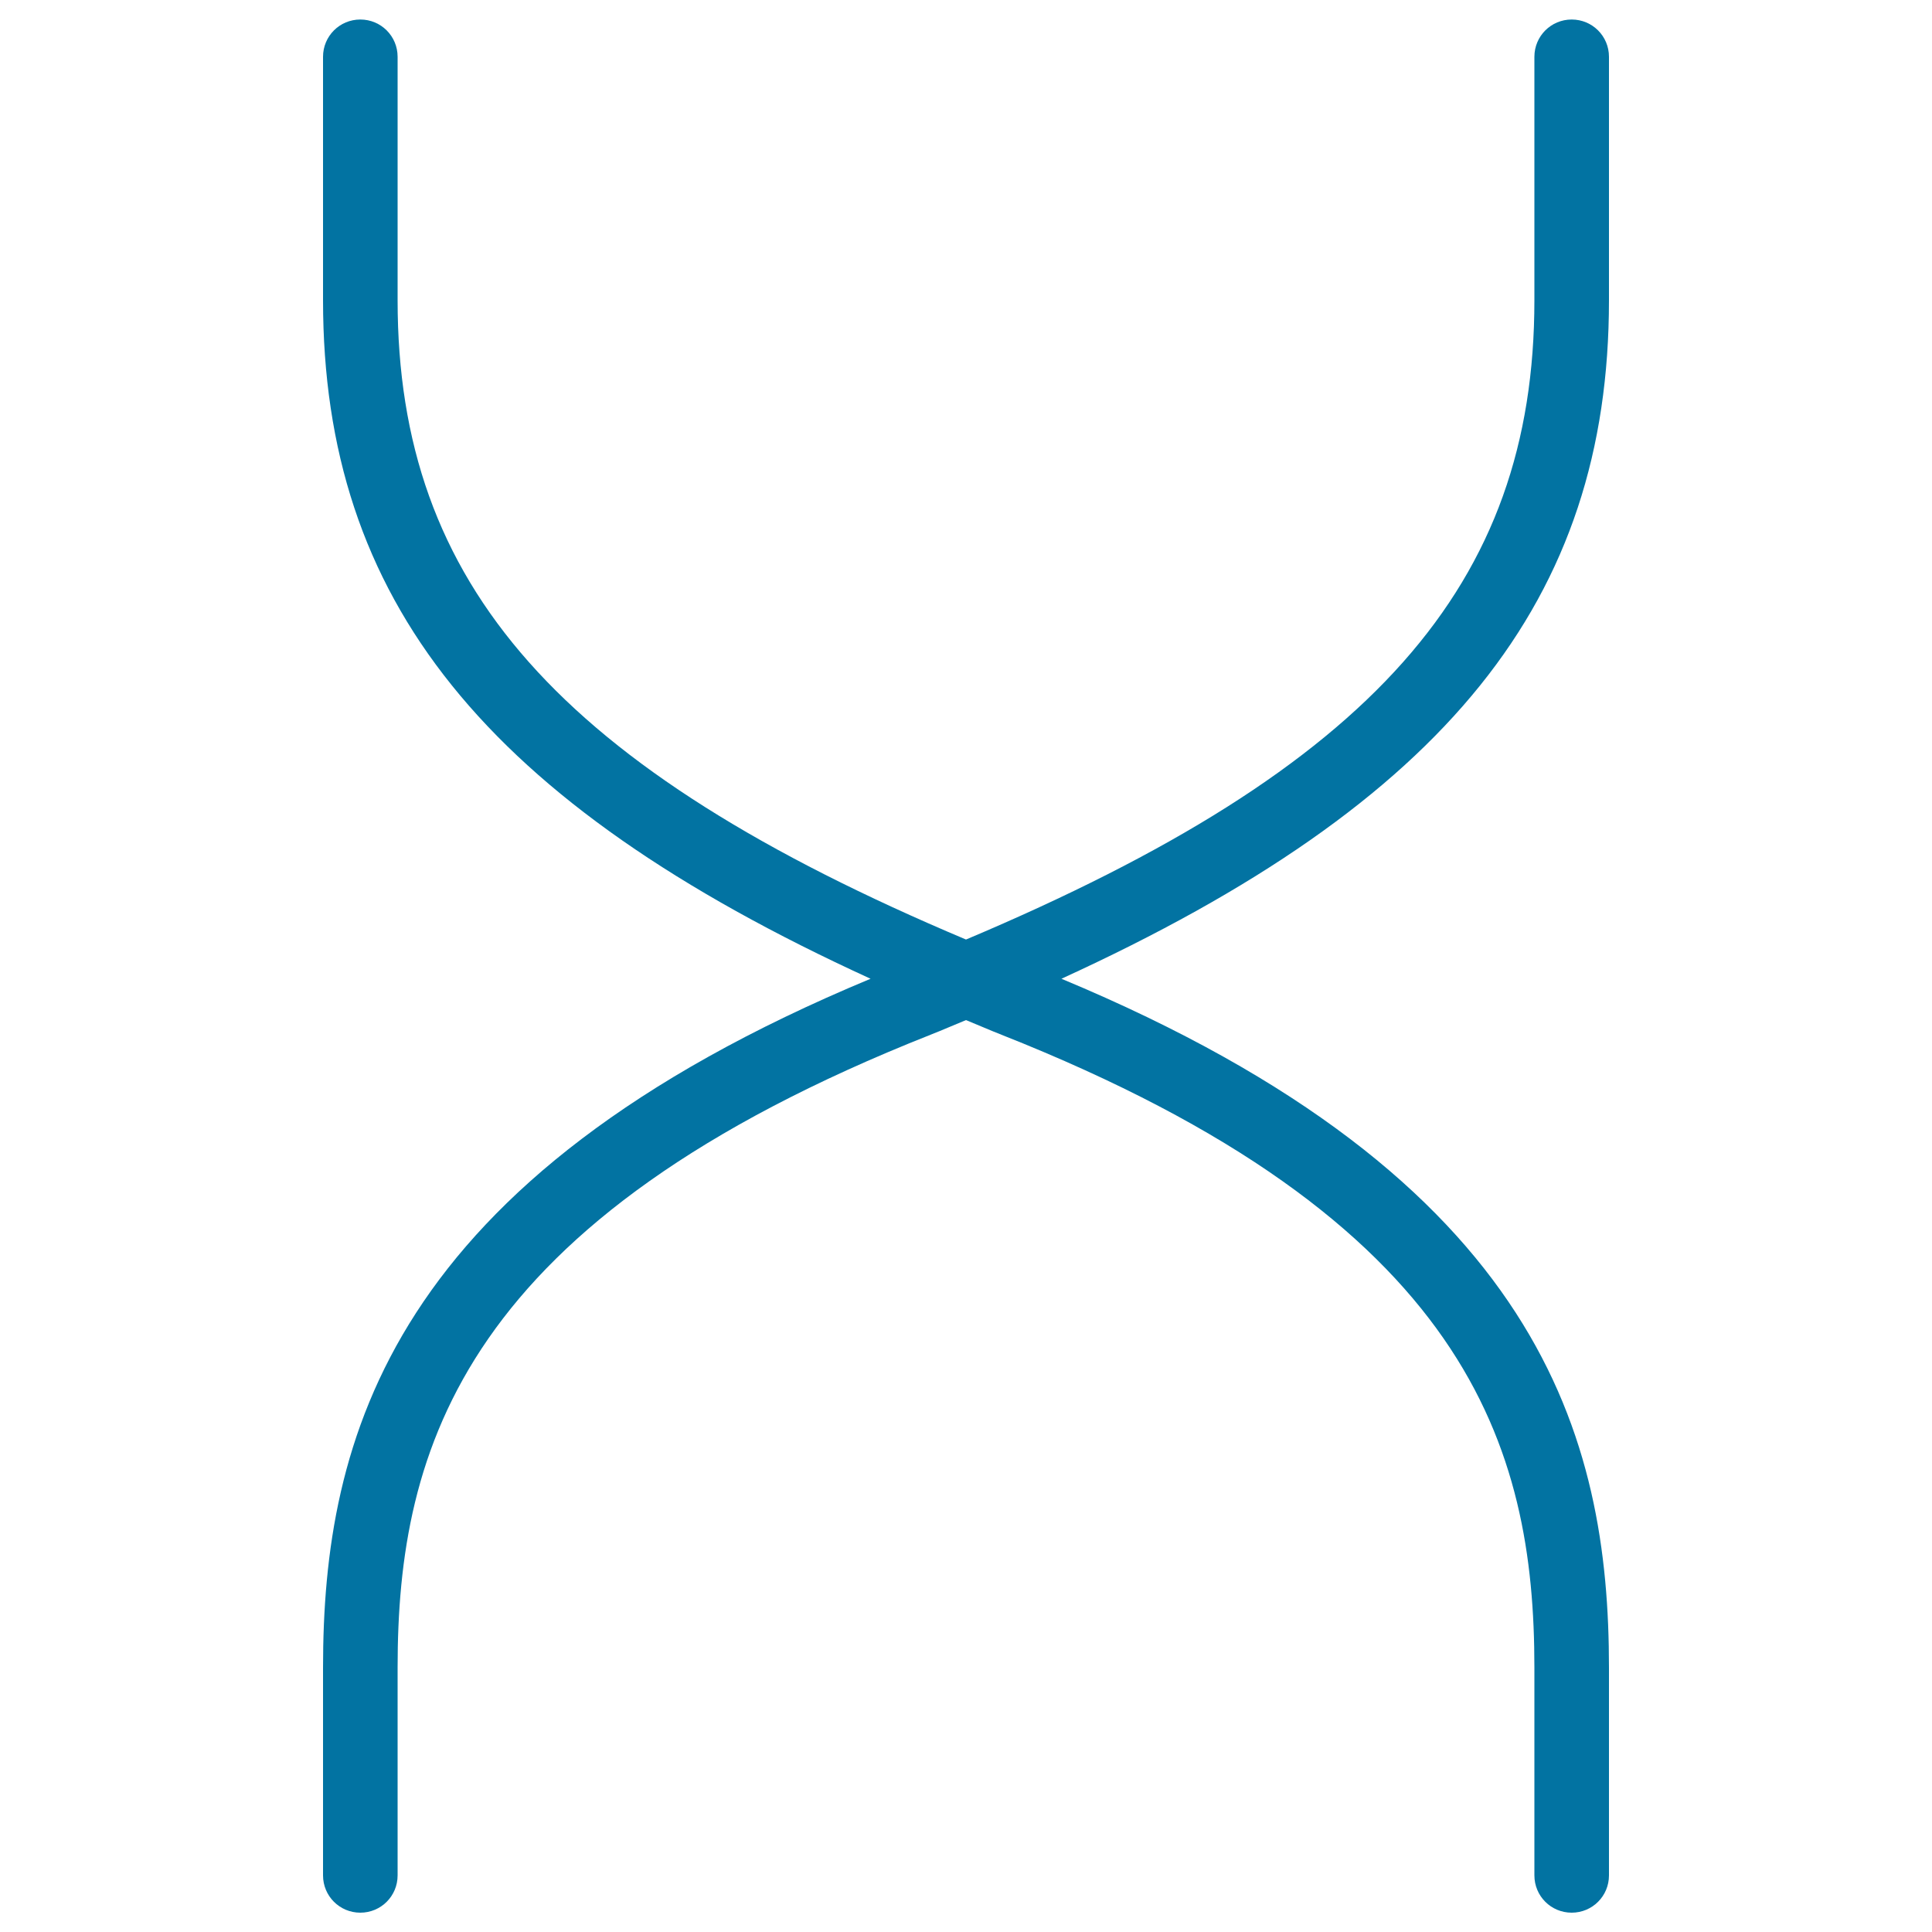 <svg xmlns="http://www.w3.org/2000/svg" viewBox="0 0 1000 1000" style="fill:#0273a2">
<title>Interface SVG icons</title>
<path d="M832.8,155.4v-126c0-10.7-8.6-19.3-19.3-19.3s-19.3,8.6-19.3,19.3v126c0,147.4-83.3,241.9-294.2,330.9c-210.9-88.9-294.2-183.5-294.2-330.9v-126c0-10.7-8.6-19.3-19.3-19.3s-19.3,8.6-19.3,19.3v126c0,154.9,83.4,259.7,283.4,351.2C201.4,610.3,167.2,744.8,167.2,863.2v107.5c0,10.7,8.6,19.3,19.3,19.3s19.3-8.6,19.3-19.3V863.2c0-113.5,33.4-231.7,275.8-327.6c6.4-2.5,12.2-5.1,18.4-7.6c6.2,2.5,12,5.1,18.4,7.6c242.4,95.9,275.8,214.1,275.8,327.6v107.5c0,10.7,8.6,19.3,19.3,19.3s19.3-8.6,19.3-19.3V863.2c0-118.4-34.3-252.8-283.4-356.6C749.4,415.1,832.8,310.3,832.8,155.4z"/>
</svg>